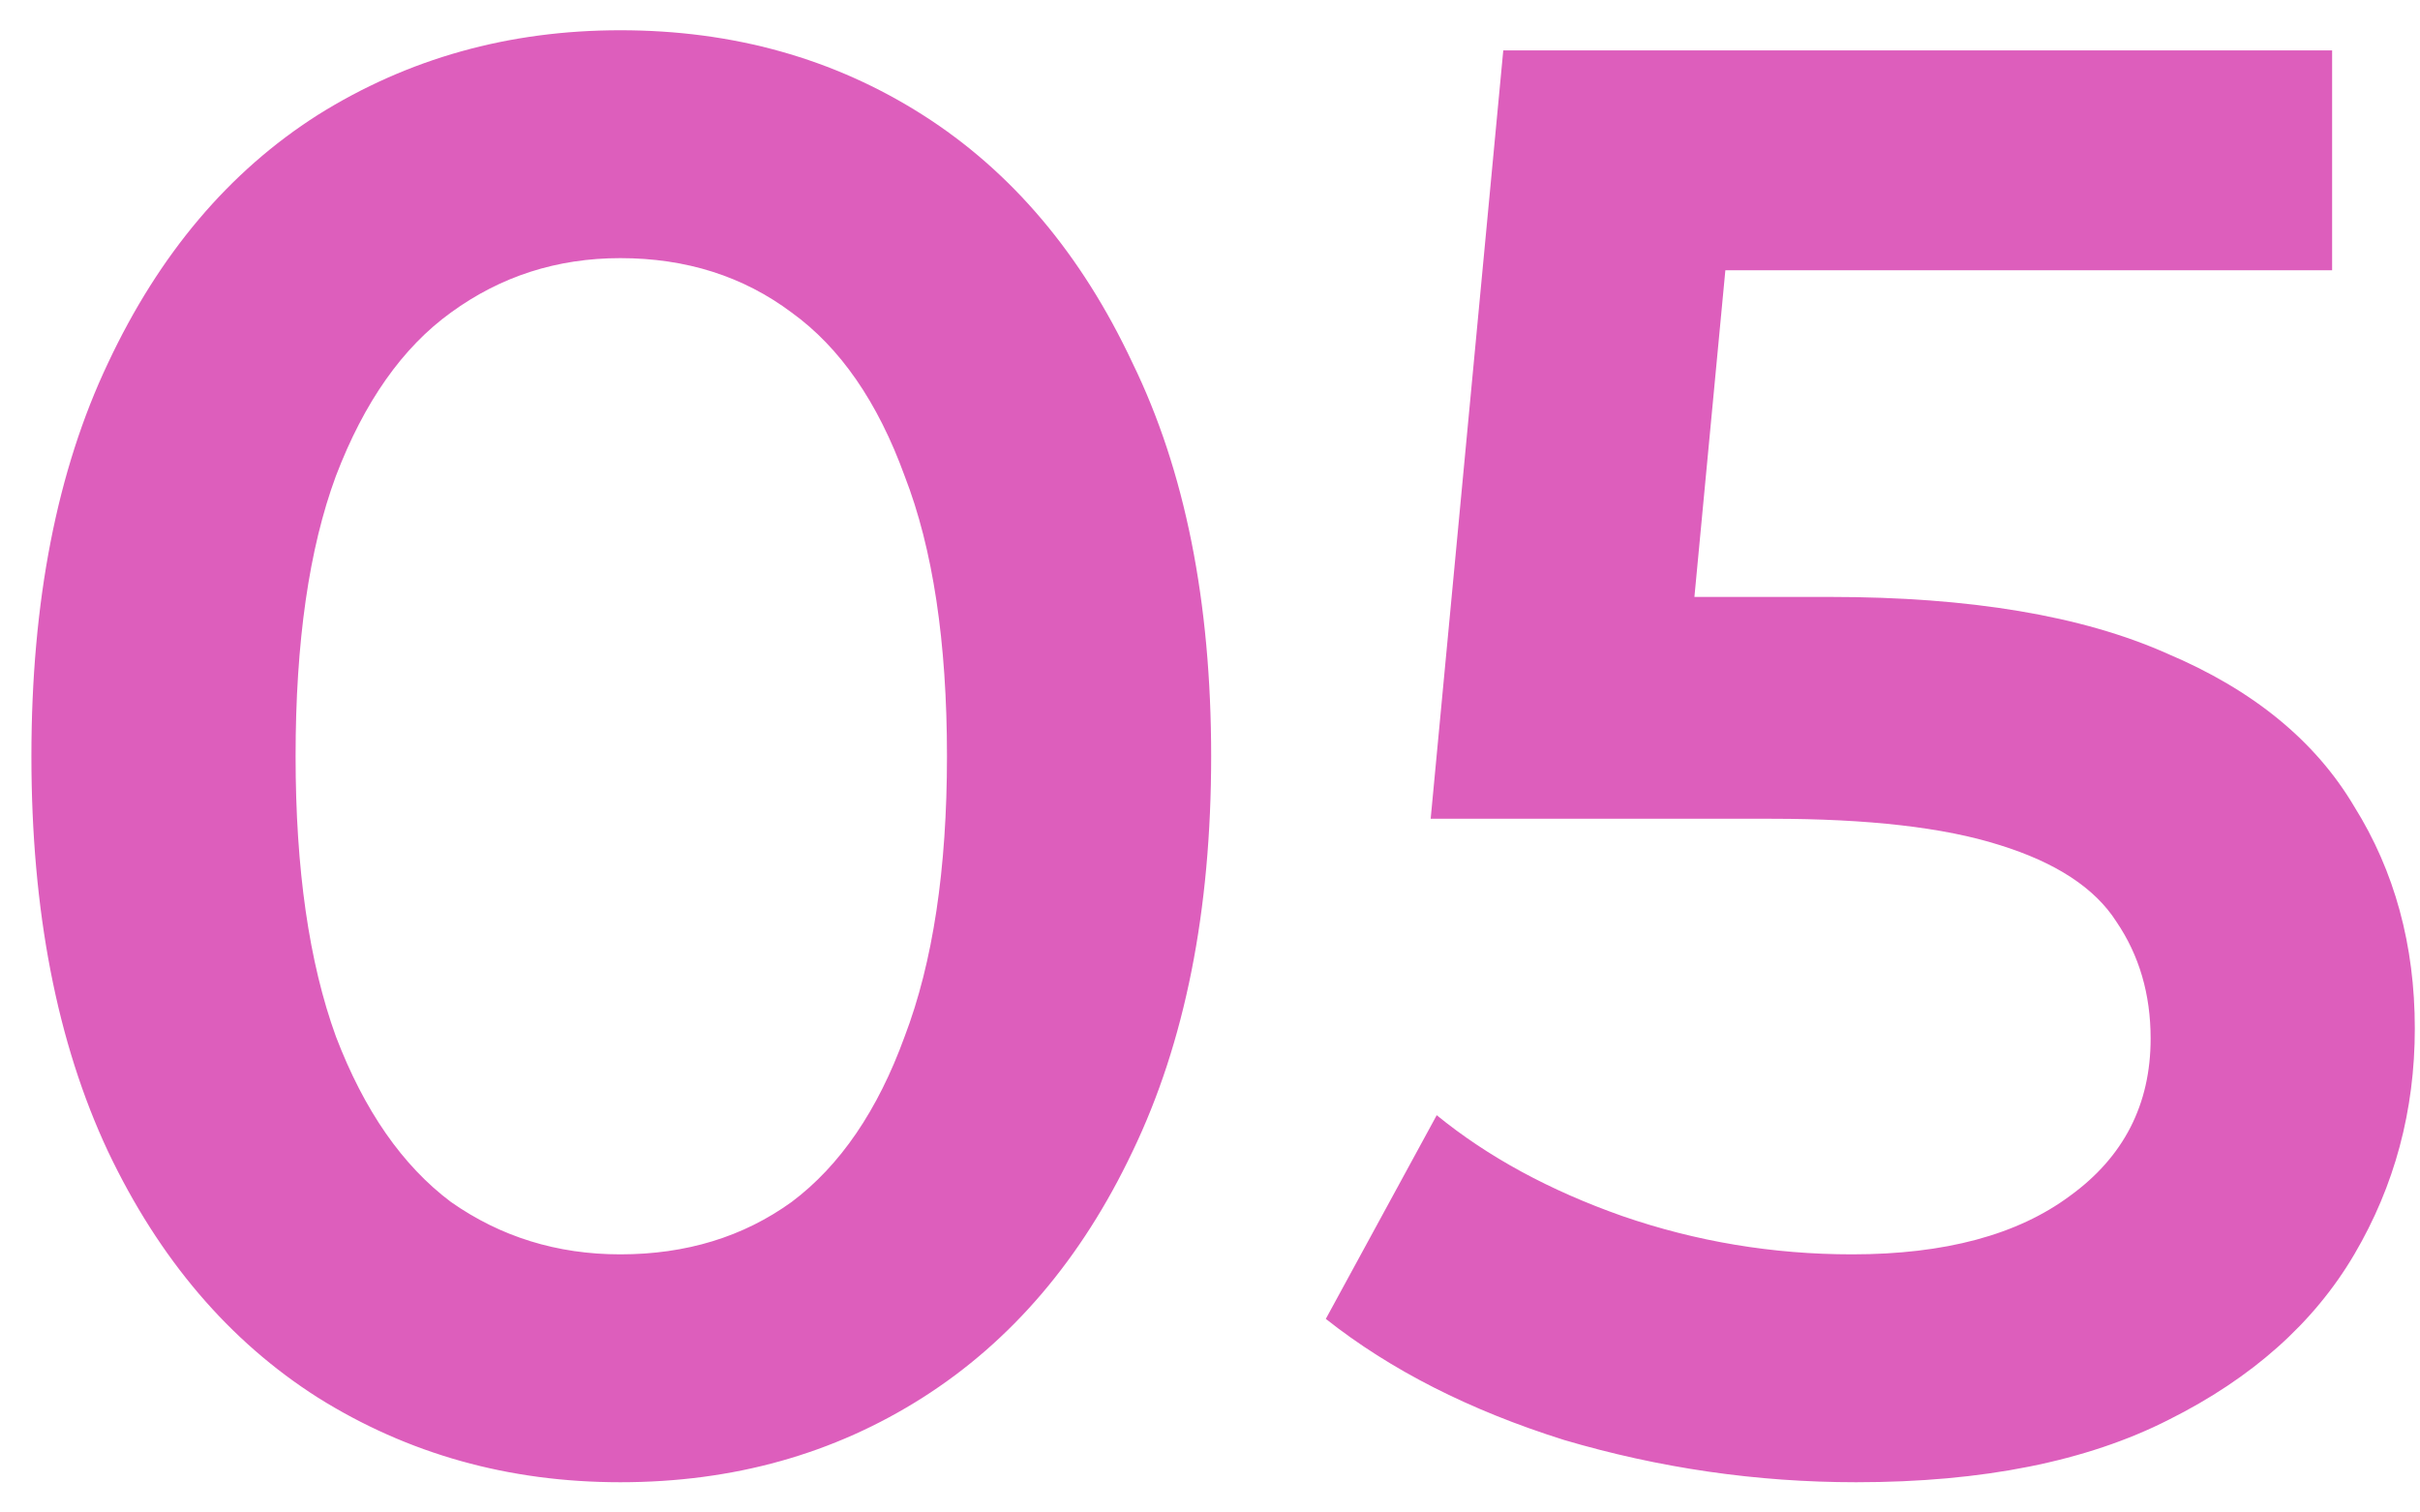 <?xml version="1.0" encoding="UTF-8"?> <svg xmlns="http://www.w3.org/2000/svg" width="48" height="30" viewBox="0 0 48 30" fill="none"><path d="M12.303 29.4C10.09 29.4 8.09 28.84 6.303 27.72C4.543 26.6 3.157 24.973 2.143 22.84C1.13 20.68 0.623 18.067 0.623 15C0.623 11.933 1.13 9.333 2.143 7.2C3.157 5.04 4.543 3.4 6.303 2.28C8.09 1.16 10.09 0.6 12.303 0.6C14.543 0.6 16.543 1.16 18.303 2.28C20.063 3.4 21.45 5.04 22.463 7.2C23.503 9.333 24.023 11.933 24.023 15C24.023 18.067 23.503 20.68 22.463 22.84C21.45 24.973 20.063 26.6 18.303 27.72C16.543 28.84 14.543 29.4 12.303 29.4ZM12.303 24.88C13.61 24.88 14.743 24.533 15.703 23.84C16.663 23.12 17.41 22.027 17.943 20.56C18.503 19.093 18.783 17.24 18.783 15C18.783 12.733 18.503 10.88 17.943 9.44C17.41 7.973 16.663 6.893 15.703 6.2C14.743 5.48 13.61 5.12 12.303 5.12C11.05 5.12 9.93 5.48 8.943 6.2C7.983 6.893 7.223 7.973 6.663 9.44C6.13 10.88 5.863 12.733 5.863 15C5.863 17.24 6.13 19.093 6.663 20.56C7.223 22.027 7.983 23.12 8.943 23.84C9.93 24.533 11.05 24.88 12.303 24.88ZM36.817 29.4C34.844 29.4 32.911 29.12 31.017 28.56C29.151 27.973 27.577 27.173 26.297 26.16L28.497 22.12C29.511 22.947 30.737 23.613 32.177 24.12C33.644 24.627 35.164 24.88 36.737 24.88C38.577 24.88 40.017 24.493 41.057 23.72C42.124 22.947 42.657 21.907 42.657 20.6C42.657 19.72 42.431 18.947 41.977 18.28C41.551 17.613 40.777 17.107 39.657 16.76C38.564 16.413 37.057 16.24 35.137 16.24H28.377L29.817 1H46.257V5.36H31.737L34.457 2.88L33.377 14.28L30.657 11.84H36.297C39.071 11.84 41.297 12.213 42.977 12.96C44.684 13.68 45.924 14.693 46.697 16C47.497 17.28 47.897 18.747 47.897 20.4C47.897 22.027 47.497 23.52 46.697 24.88C45.897 26.24 44.671 27.333 43.017 28.16C41.391 28.987 39.324 29.4 36.817 29.4Z" fill="#DD5EBC"></path></svg> 